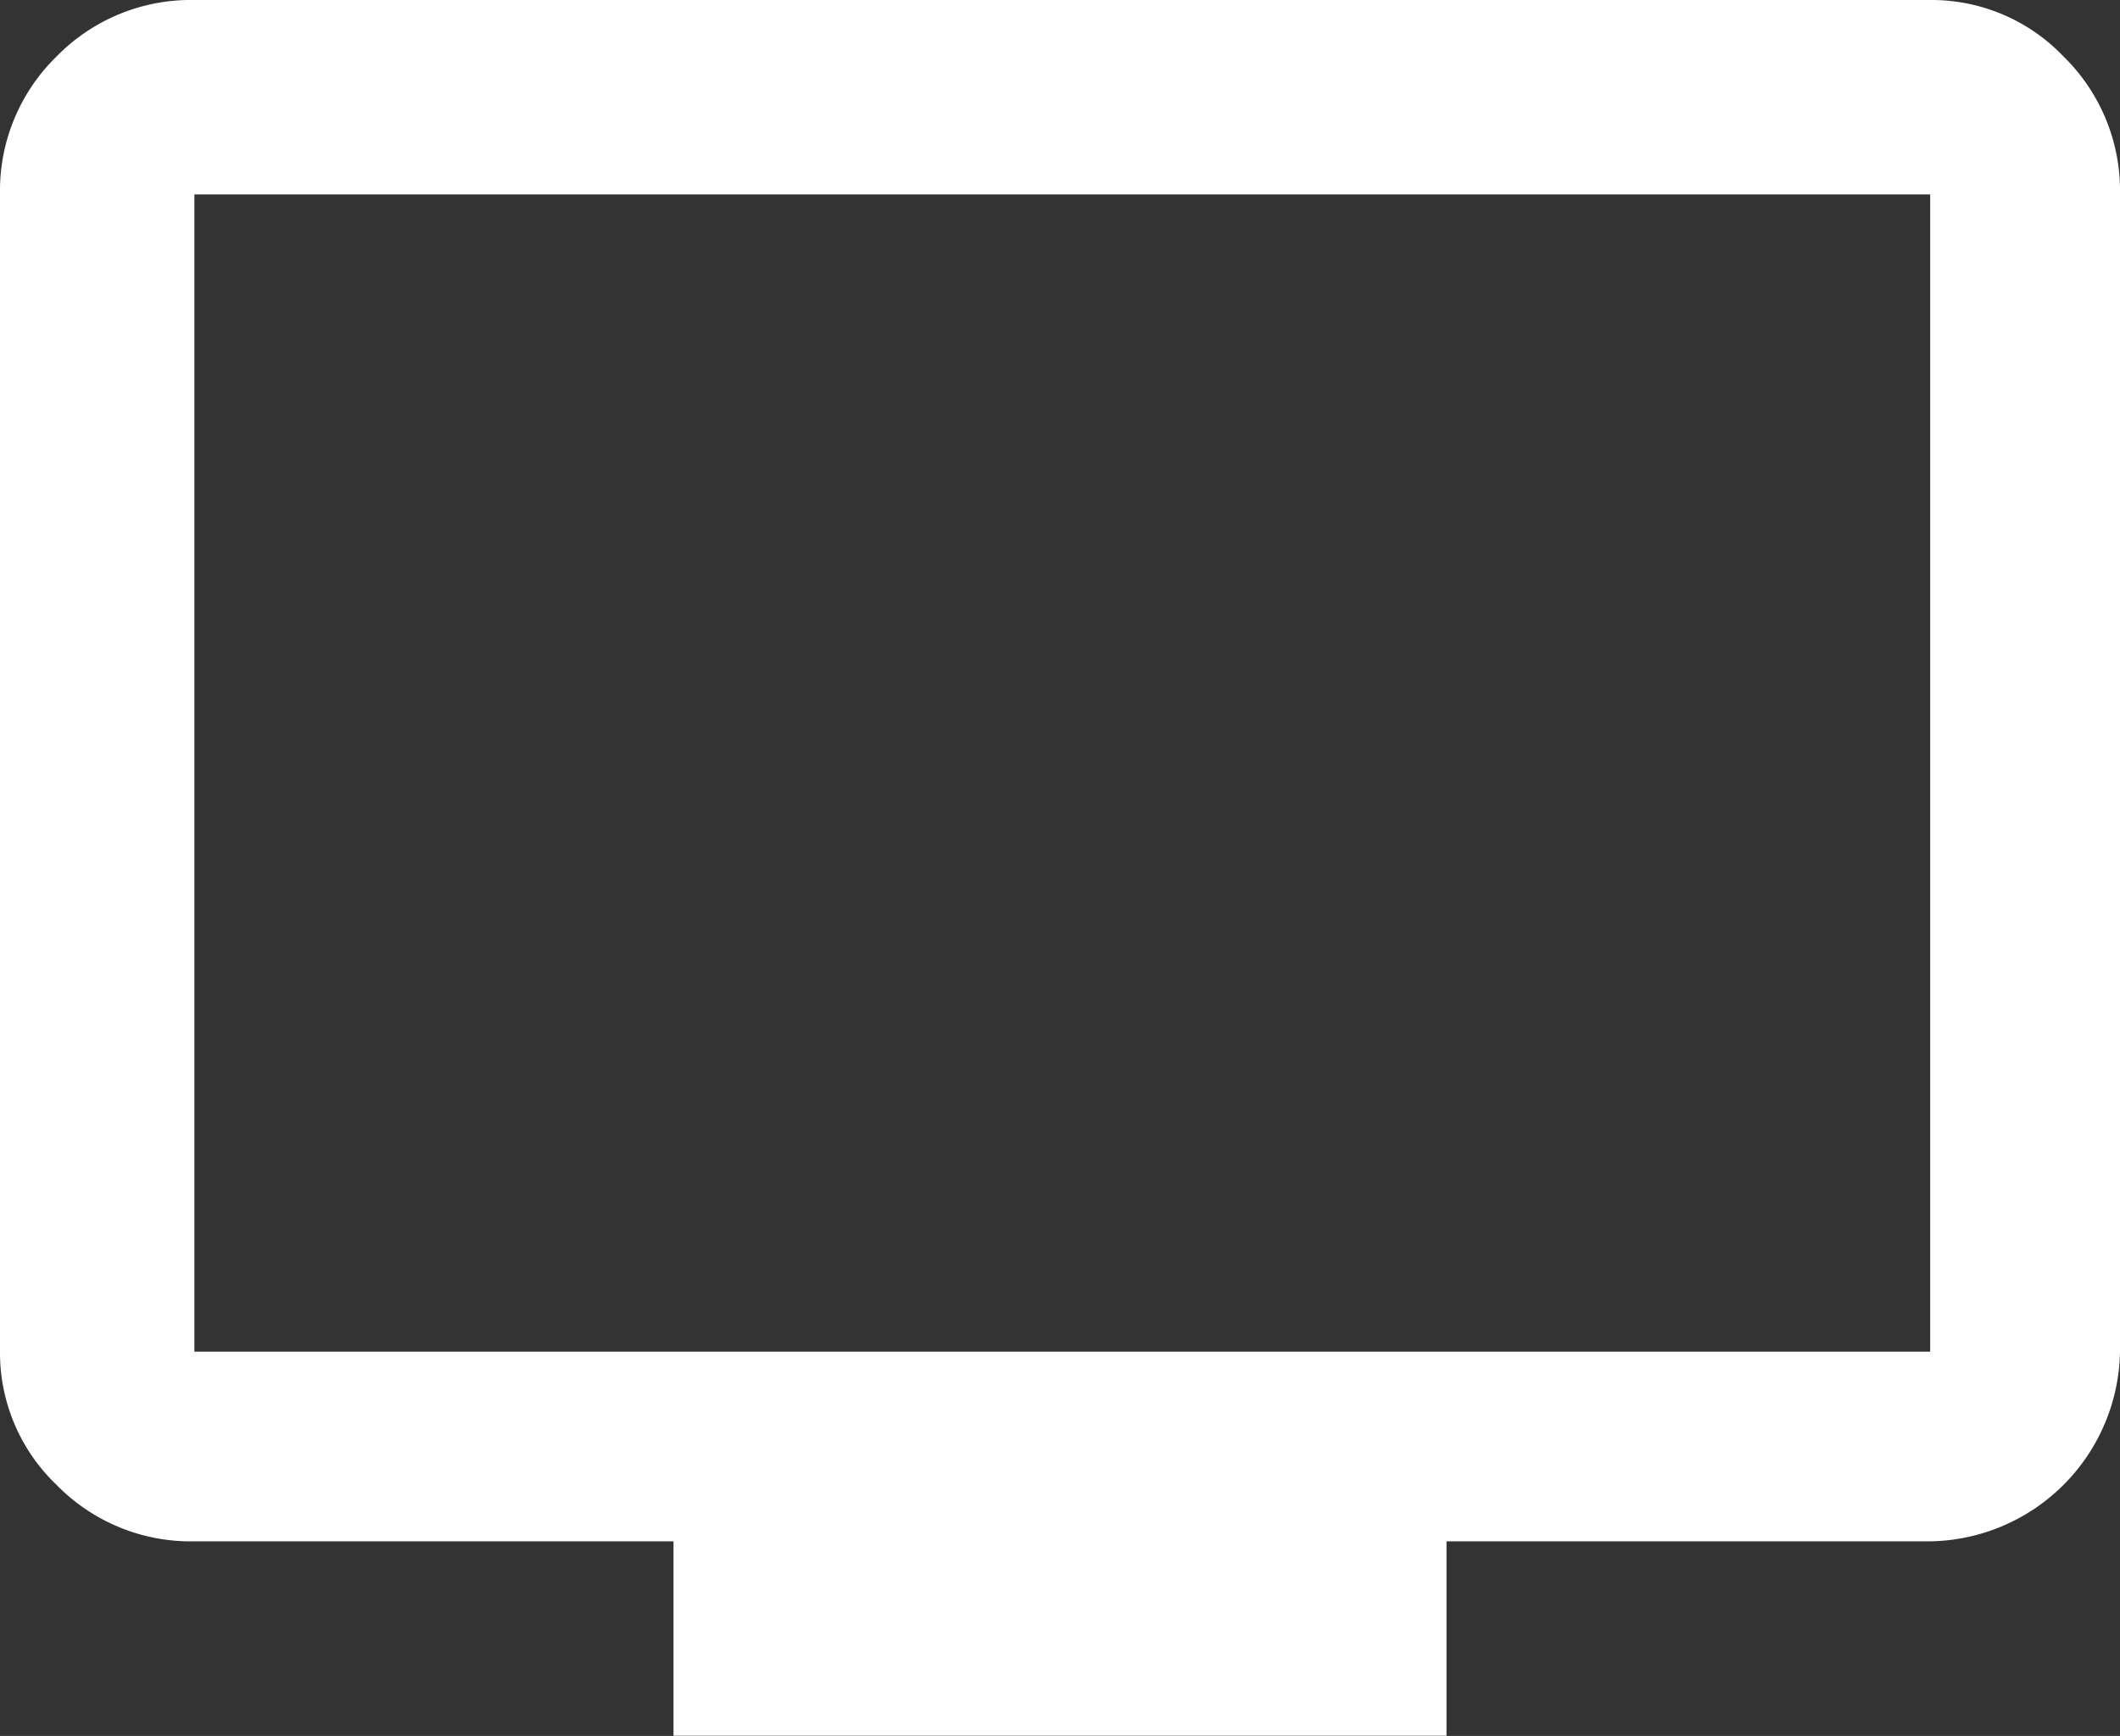 <svg xmlns="http://www.w3.org/2000/svg" width="35.771" height="29.288" viewBox="0 0 35.771 29.288"><rect x="0" y="0" width="35.771" height="29.288" fill="#333333" stroke="none"/><defs><style>.a{fill:#fff;}</style></defs><path class="a" d="M32.568,0a3.077,3.077,0,0,1,2.25.953,3.166,3.166,0,0,1,.953,2.327V22.805a3.255,3.255,0,0,1-3.2,3.2H24.407v3.28H11.364v-3.28H3.28a3.165,3.165,0,0,1-2.326-.953A3.081,3.081,0,0,1,0,22.805V3.28A3.165,3.165,0,0,1,.953.954,3.169,3.169,0,0,1,3.28,0Zm0,22.805V3.28H3.28V22.805Z"/></svg>
